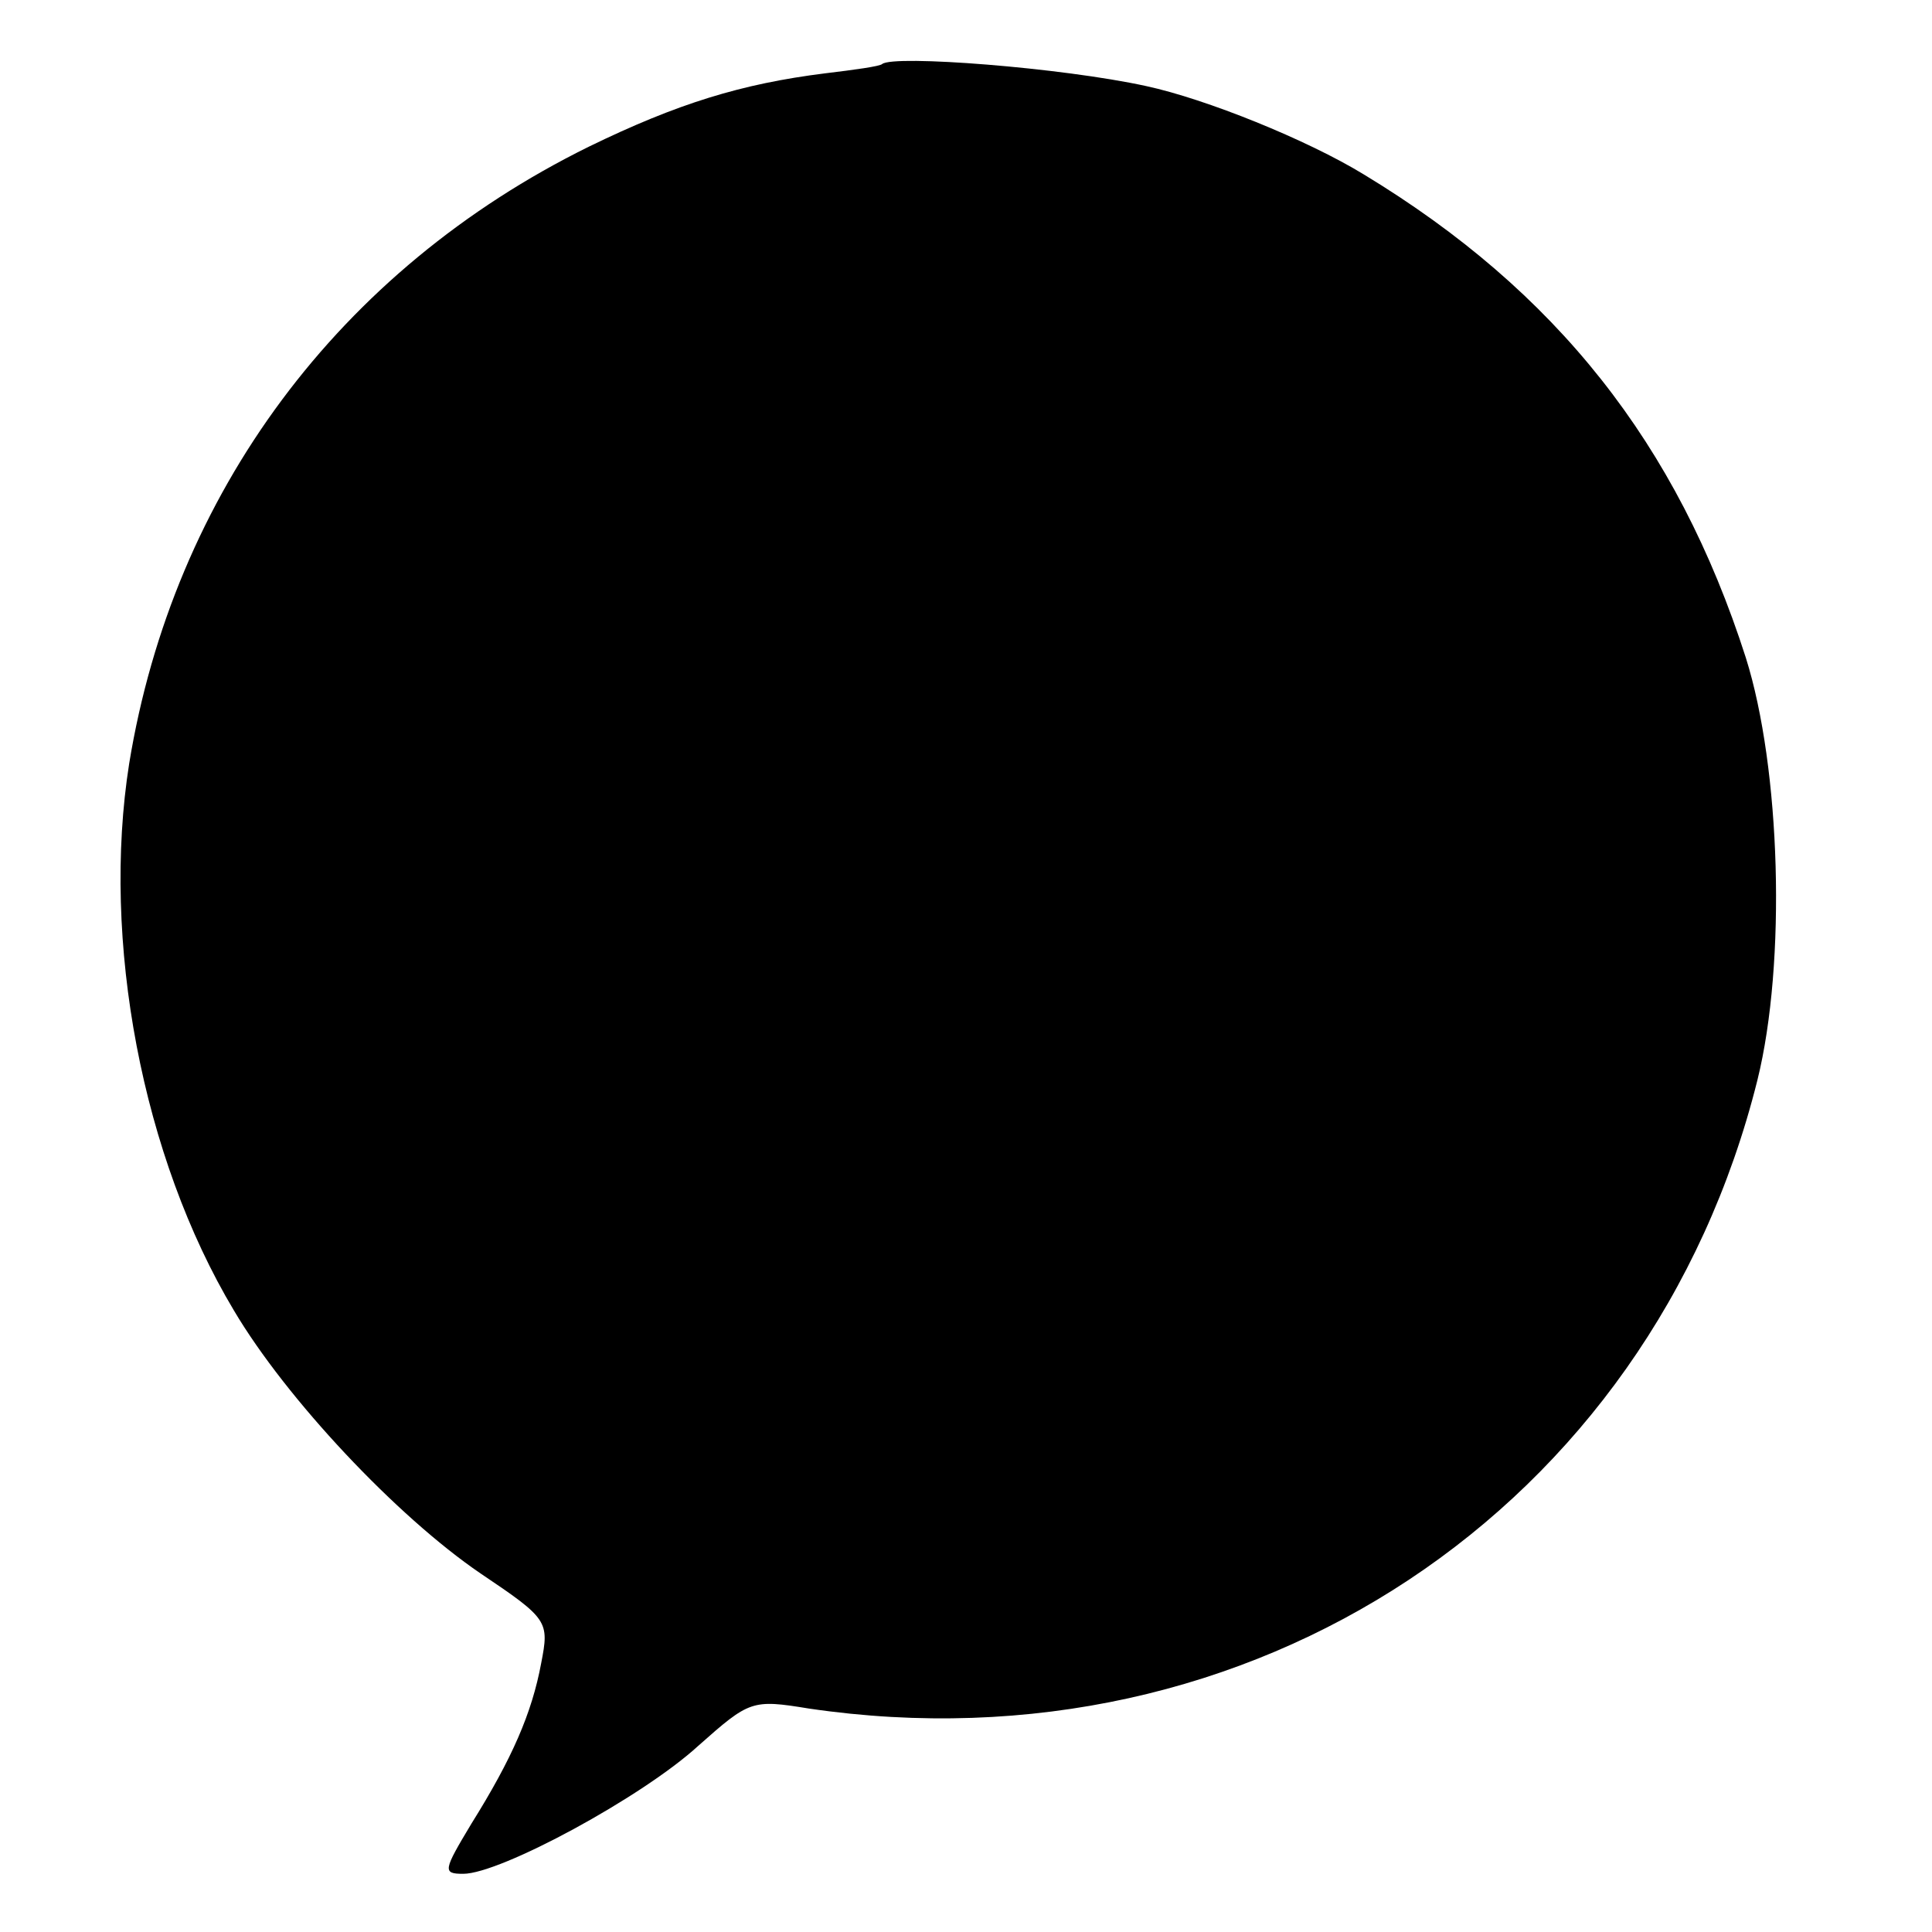 <?xml version="1.0" standalone="no"?>
<!DOCTYPE svg PUBLIC "-//W3C//DTD SVG 20010904//EN"
 "http://www.w3.org/TR/2001/REC-SVG-20010904/DTD/svg10.dtd">
<svg version="1.0" xmlns="http://www.w3.org/2000/svg"
 width="166pt" height="166pt" viewBox="0 0 166 166"
 preserveAspectRatio="xMidYMid meet">
<g transform="translate(0,166) scale(0.1,-0.1)"
fill="#000000" stroke="none">
<path d="M758 1605 c-2 -2 -24 -5 -49 -8 -72 -9 -127 -26 -203 -63 -215 -106
-357 -298 -395 -530 -24 -152 11 -338 90 -470 45 -76 140 -177 212 -226 58
-39 59 -41 52 -77 -8 -43 -25 -82 -60 -138 -24 -40 -25 -43 -7 -43 32 0 154
66 202 110 44 39 46 40 95 32 380 -56 723 171 815 540 25 101 20 268 -10 363
-59 184 -163 315 -328 415 -49 30 -136 65 -187 76 -73 16 -217 27 -227 19z"/>
</g>
</svg>

